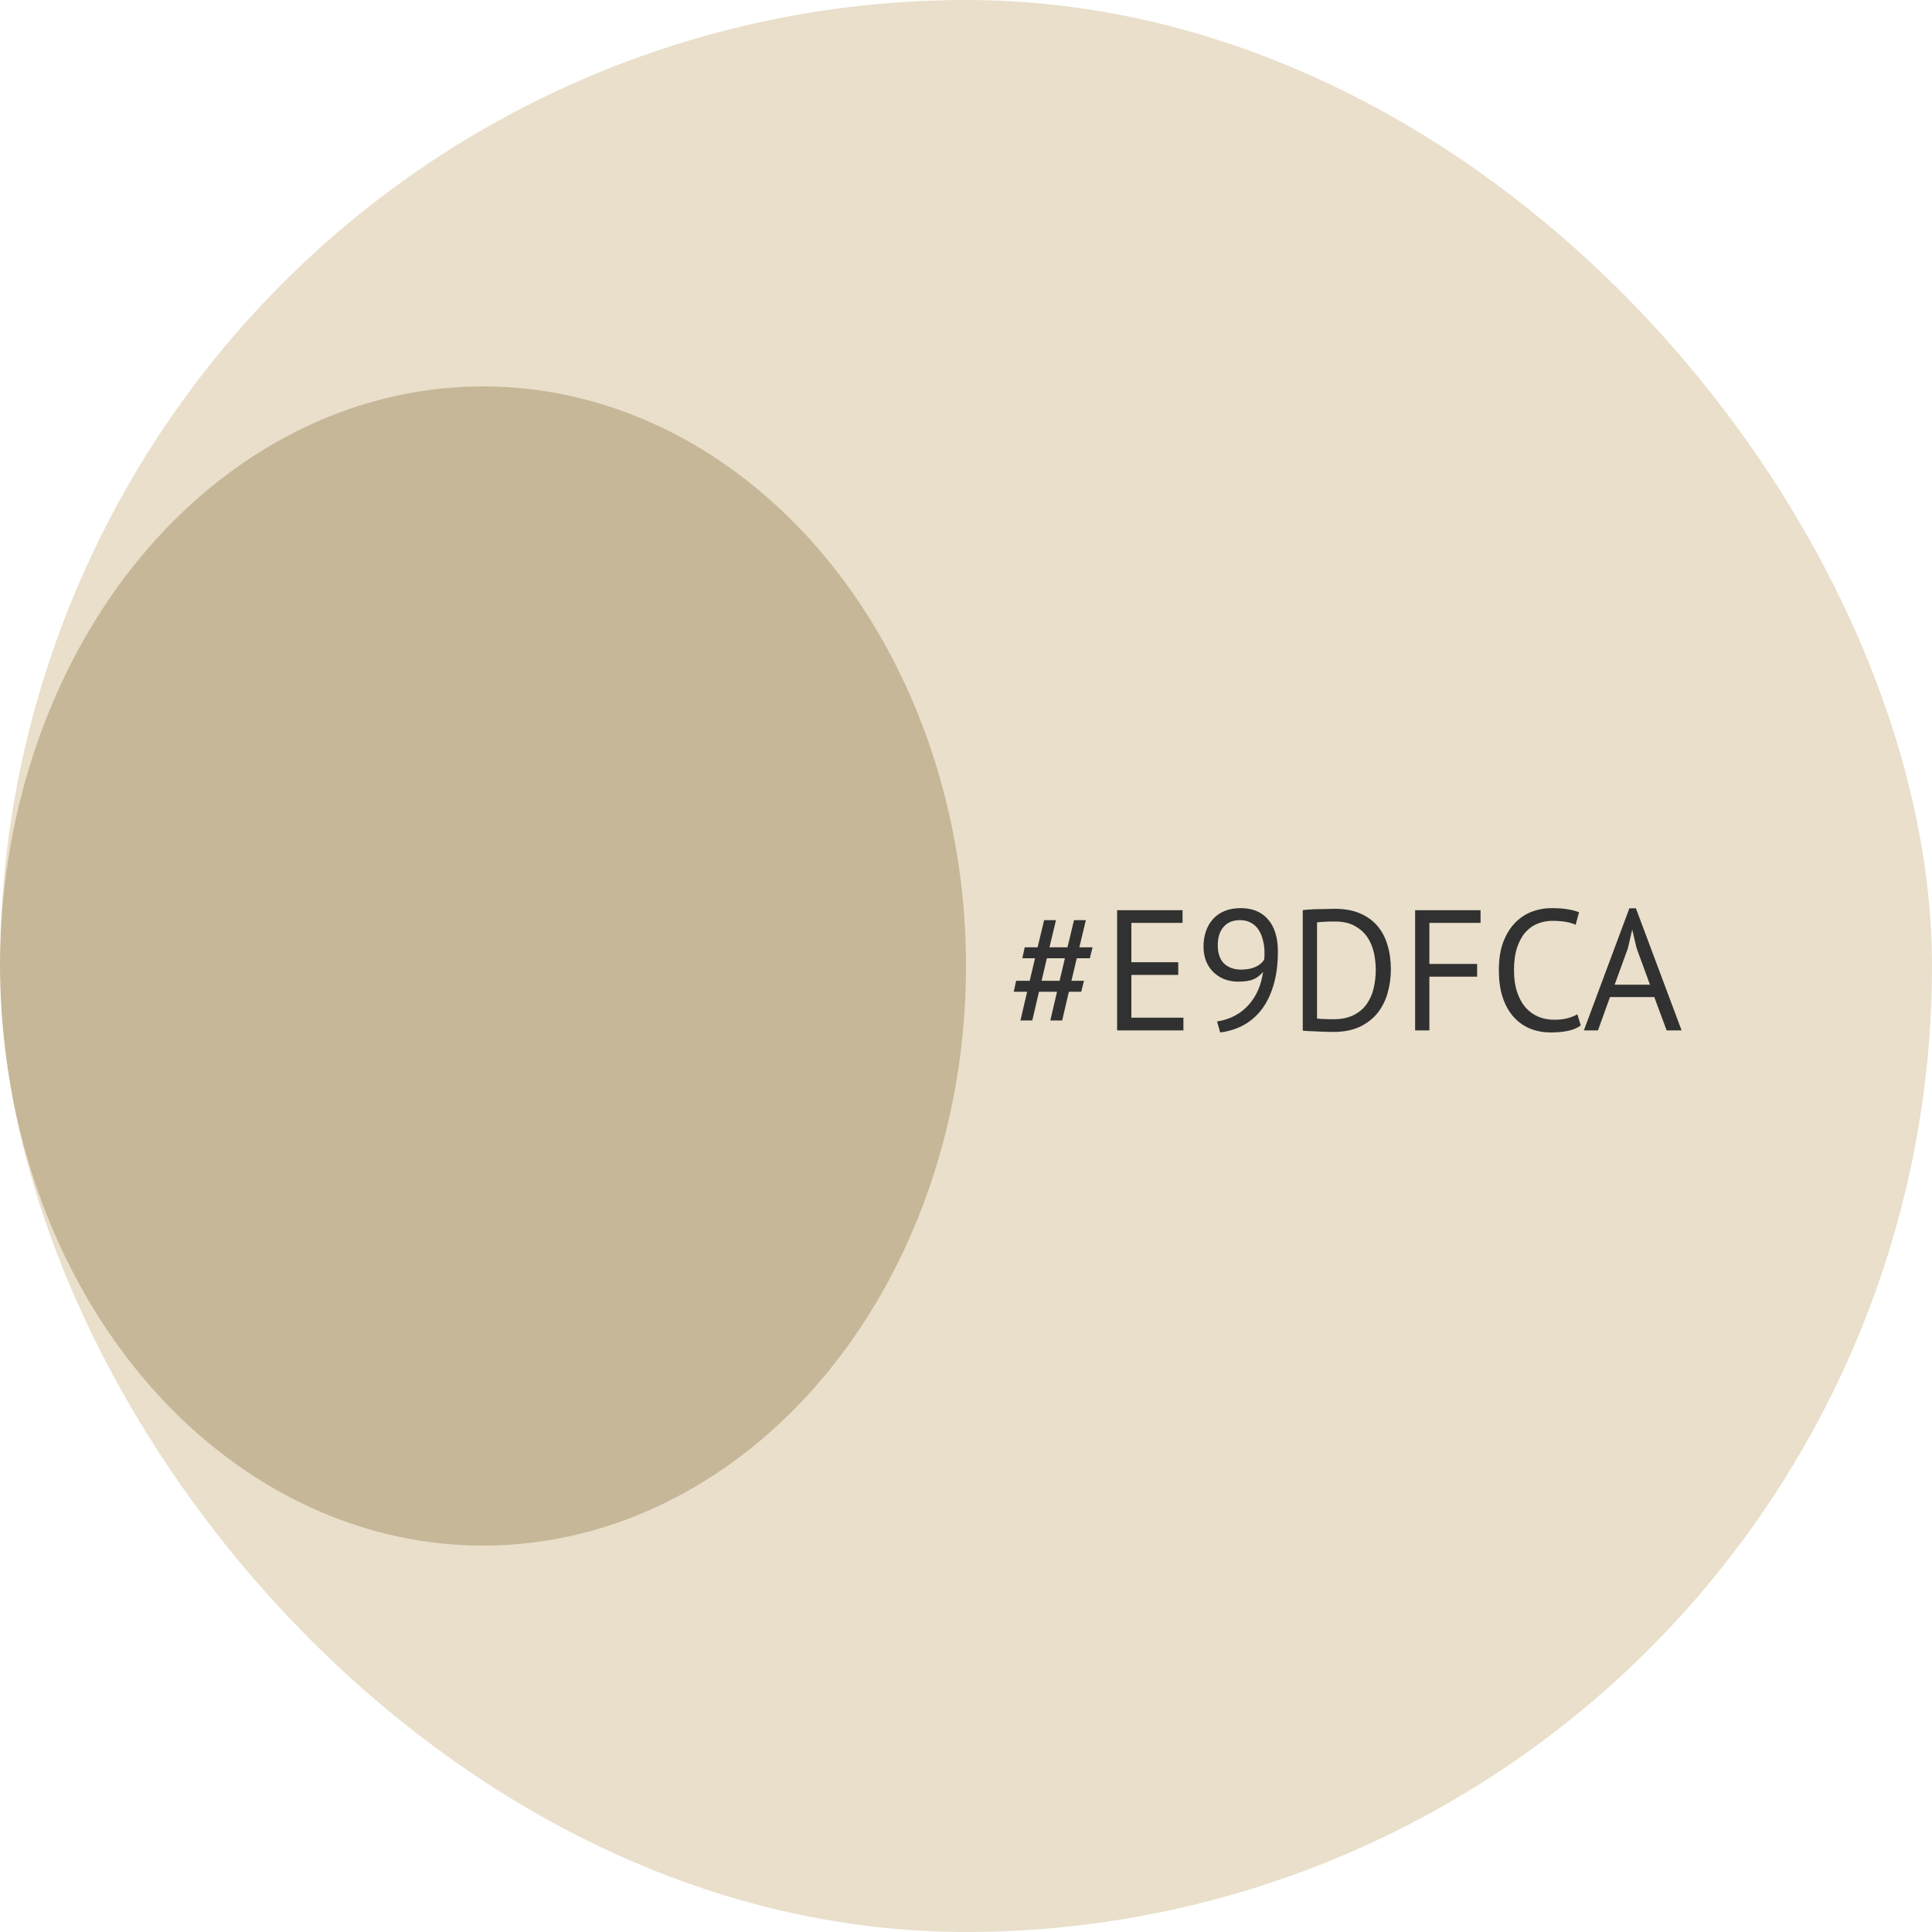 <svg width="180" height="180" viewBox="0 0 180 180" fill="none" xmlns="http://www.w3.org/2000/svg">
<g clip-path="url(#clip0_613_11302)">
<circle cx="90" cy="90" r="90" fill="#E9DFCA"/>
<path d="M98.48 92.4H96.8L96.176 95.072H95.072L95.696 92.4H94.448L94.672 91.376H95.936L96.432 89.28H95.248L95.472 88.256H96.672L97.28 85.728H98.384L97.776 88.256H99.456L100.064 85.728H101.168L100.56 88.256H101.792L101.536 89.28H100.32L99.824 91.376H100.992L100.736 92.4H99.584L98.96 95.072H97.856L98.48 92.4ZM97.04 91.376H98.72L99.216 89.28H97.536L97.04 91.376ZM104.079 84.8H110.175V85.984H105.407V89.648H109.775V90.832H105.407V94.816H110.255V96H104.079V84.8ZM112.129 88.192C112.129 87.68 112.204 87.205 112.353 86.768C112.502 86.331 112.721 85.952 113.009 85.632C113.297 85.312 113.654 85.061 114.081 84.88C114.518 84.699 115.025 84.608 115.601 84.608C116.689 84.608 117.537 84.96 118.145 85.664C118.753 86.368 119.057 87.36 119.057 88.64C119.057 89.845 118.918 90.901 118.641 91.808C118.374 92.704 118.001 93.461 117.521 94.08C117.041 94.699 116.47 95.184 115.809 95.536C115.158 95.877 114.449 96.096 113.681 96.192L113.393 95.168C114.012 95.072 114.566 94.891 115.057 94.624C115.558 94.357 115.985 94.021 116.337 93.616C116.7 93.211 116.993 92.752 117.217 92.24C117.441 91.717 117.596 91.152 117.681 90.544C117.393 90.885 117.073 91.125 116.721 91.264C116.38 91.392 115.926 91.456 115.361 91.456C114.924 91.456 114.508 91.387 114.113 91.248C113.729 91.099 113.388 90.885 113.089 90.608C112.79 90.331 112.556 89.989 112.385 89.584C112.214 89.179 112.129 88.715 112.129 88.192ZM113.457 88.064C113.457 88.821 113.654 89.392 114.049 89.776C114.454 90.149 114.982 90.336 115.633 90.336C116.156 90.336 116.604 90.251 116.977 90.08C117.35 89.909 117.617 89.685 117.777 89.408C117.798 89.269 117.809 89.147 117.809 89.04C117.809 88.933 117.809 88.821 117.809 88.704C117.809 88.32 117.761 87.952 117.665 87.6C117.58 87.237 117.446 86.917 117.265 86.64C117.084 86.352 116.844 86.128 116.545 85.968C116.257 85.808 115.916 85.728 115.521 85.728C114.87 85.728 114.364 85.936 114.001 86.352C113.638 86.757 113.457 87.328 113.457 88.064ZM121.376 84.8C121.578 84.768 121.802 84.747 122.048 84.736C122.304 84.715 122.565 84.704 122.832 84.704C123.109 84.693 123.376 84.688 123.632 84.688C123.898 84.677 124.144 84.672 124.368 84.672C125.264 84.672 126.037 84.811 126.688 85.088C127.349 85.365 127.893 85.755 128.32 86.256C128.746 86.747 129.061 87.339 129.264 88.032C129.477 88.725 129.584 89.488 129.584 90.32C129.584 91.077 129.482 91.808 129.28 92.512C129.088 93.205 128.778 93.824 128.352 94.368C127.925 94.901 127.37 95.333 126.688 95.664C126.005 95.984 125.178 96.144 124.208 96.144C124.037 96.144 123.813 96.139 123.536 96.128C123.269 96.128 122.992 96.117 122.704 96.096C122.416 96.085 122.149 96.075 121.904 96.064C121.658 96.053 121.482 96.037 121.376 96.016V84.8ZM124.4 85.856C124.261 85.856 124.106 85.856 123.936 85.856C123.776 85.856 123.616 85.861 123.456 85.872C123.296 85.883 123.146 85.893 123.008 85.904C122.88 85.915 122.778 85.925 122.704 85.936V94.896C122.757 94.907 122.858 94.917 123.008 94.928C123.157 94.928 123.312 94.933 123.472 94.944C123.632 94.944 123.786 94.949 123.936 94.96C124.085 94.96 124.186 94.96 124.24 94.96C124.986 94.96 125.61 94.832 126.112 94.576C126.624 94.32 127.029 93.979 127.328 93.552C127.637 93.115 127.856 92.619 127.984 92.064C128.112 91.499 128.176 90.917 128.176 90.32C128.176 89.797 128.117 89.275 128 88.752C127.882 88.219 127.68 87.739 127.392 87.312C127.104 86.885 126.714 86.539 126.224 86.272C125.744 85.995 125.136 85.856 124.4 85.856ZM131.844 84.8H137.94V85.984H133.172V89.808H137.62V90.992H133.172V96H131.844V84.8ZM147.278 95.536C146.958 95.781 146.553 95.952 146.062 96.048C145.571 96.144 145.049 96.192 144.494 96.192C143.822 96.192 143.193 96.08 142.606 95.856C142.019 95.621 141.507 95.269 141.07 94.8C140.633 94.331 140.286 93.733 140.03 93.008C139.774 92.272 139.646 91.403 139.646 90.4C139.646 89.355 139.785 88.469 140.062 87.744C140.35 87.008 140.723 86.411 141.182 85.952C141.651 85.483 142.174 85.141 142.75 84.928C143.326 84.715 143.913 84.608 144.51 84.608C145.15 84.608 145.673 84.645 146.078 84.72C146.483 84.784 146.83 84.875 147.118 84.992L146.798 86.16C146.286 85.915 145.555 85.792 144.606 85.792C144.169 85.792 143.737 85.872 143.31 86.032C142.883 86.192 142.499 86.453 142.158 86.816C141.827 87.179 141.561 87.653 141.358 88.24C141.155 88.827 141.054 89.547 141.054 90.4C141.054 91.168 141.15 91.84 141.342 92.416C141.534 92.992 141.795 93.472 142.126 93.856C142.467 94.24 142.862 94.528 143.31 94.72C143.769 94.912 144.265 95.008 144.798 95.008C145.278 95.008 145.694 94.96 146.046 94.864C146.409 94.768 146.713 94.645 146.958 94.496L147.278 95.536ZM154.126 92.896H149.998L148.878 96H147.566L151.806 84.624H152.414L156.67 96H155.278L154.126 92.896ZM150.43 91.744H153.726L152.478 88.336L152.078 86.64H152.062L151.661 88.368L150.43 91.744Z" fill="#313131"/>
<g filter="url(#filter0_f_613_11302)">
<ellipse cx="45" cy="90" rx="45" ry="54" fill="#C6B798"/>
</g>
</g>
<defs>
<filter id="filter0_f_613_11302" x="-65" y="-29" width="220" height="238" filterUnits="userSpaceOnUse" color-interpolation-filters="sRGB">
<feFlood flood-opacity="0" result="BackgroundImageFix"/>
<feBlend mode="normal" in="SourceGraphic" in2="BackgroundImageFix" result="shape"/>
<feGaussianBlur stdDeviation="32.5" result="effect1_foregroundBlur_613_11302"/>
</filter>
<clipPath id="clip0_613_11302">
<rect width="180" height="180" rx="90" fill="white"/>
</clipPath>
</defs>
</svg>
